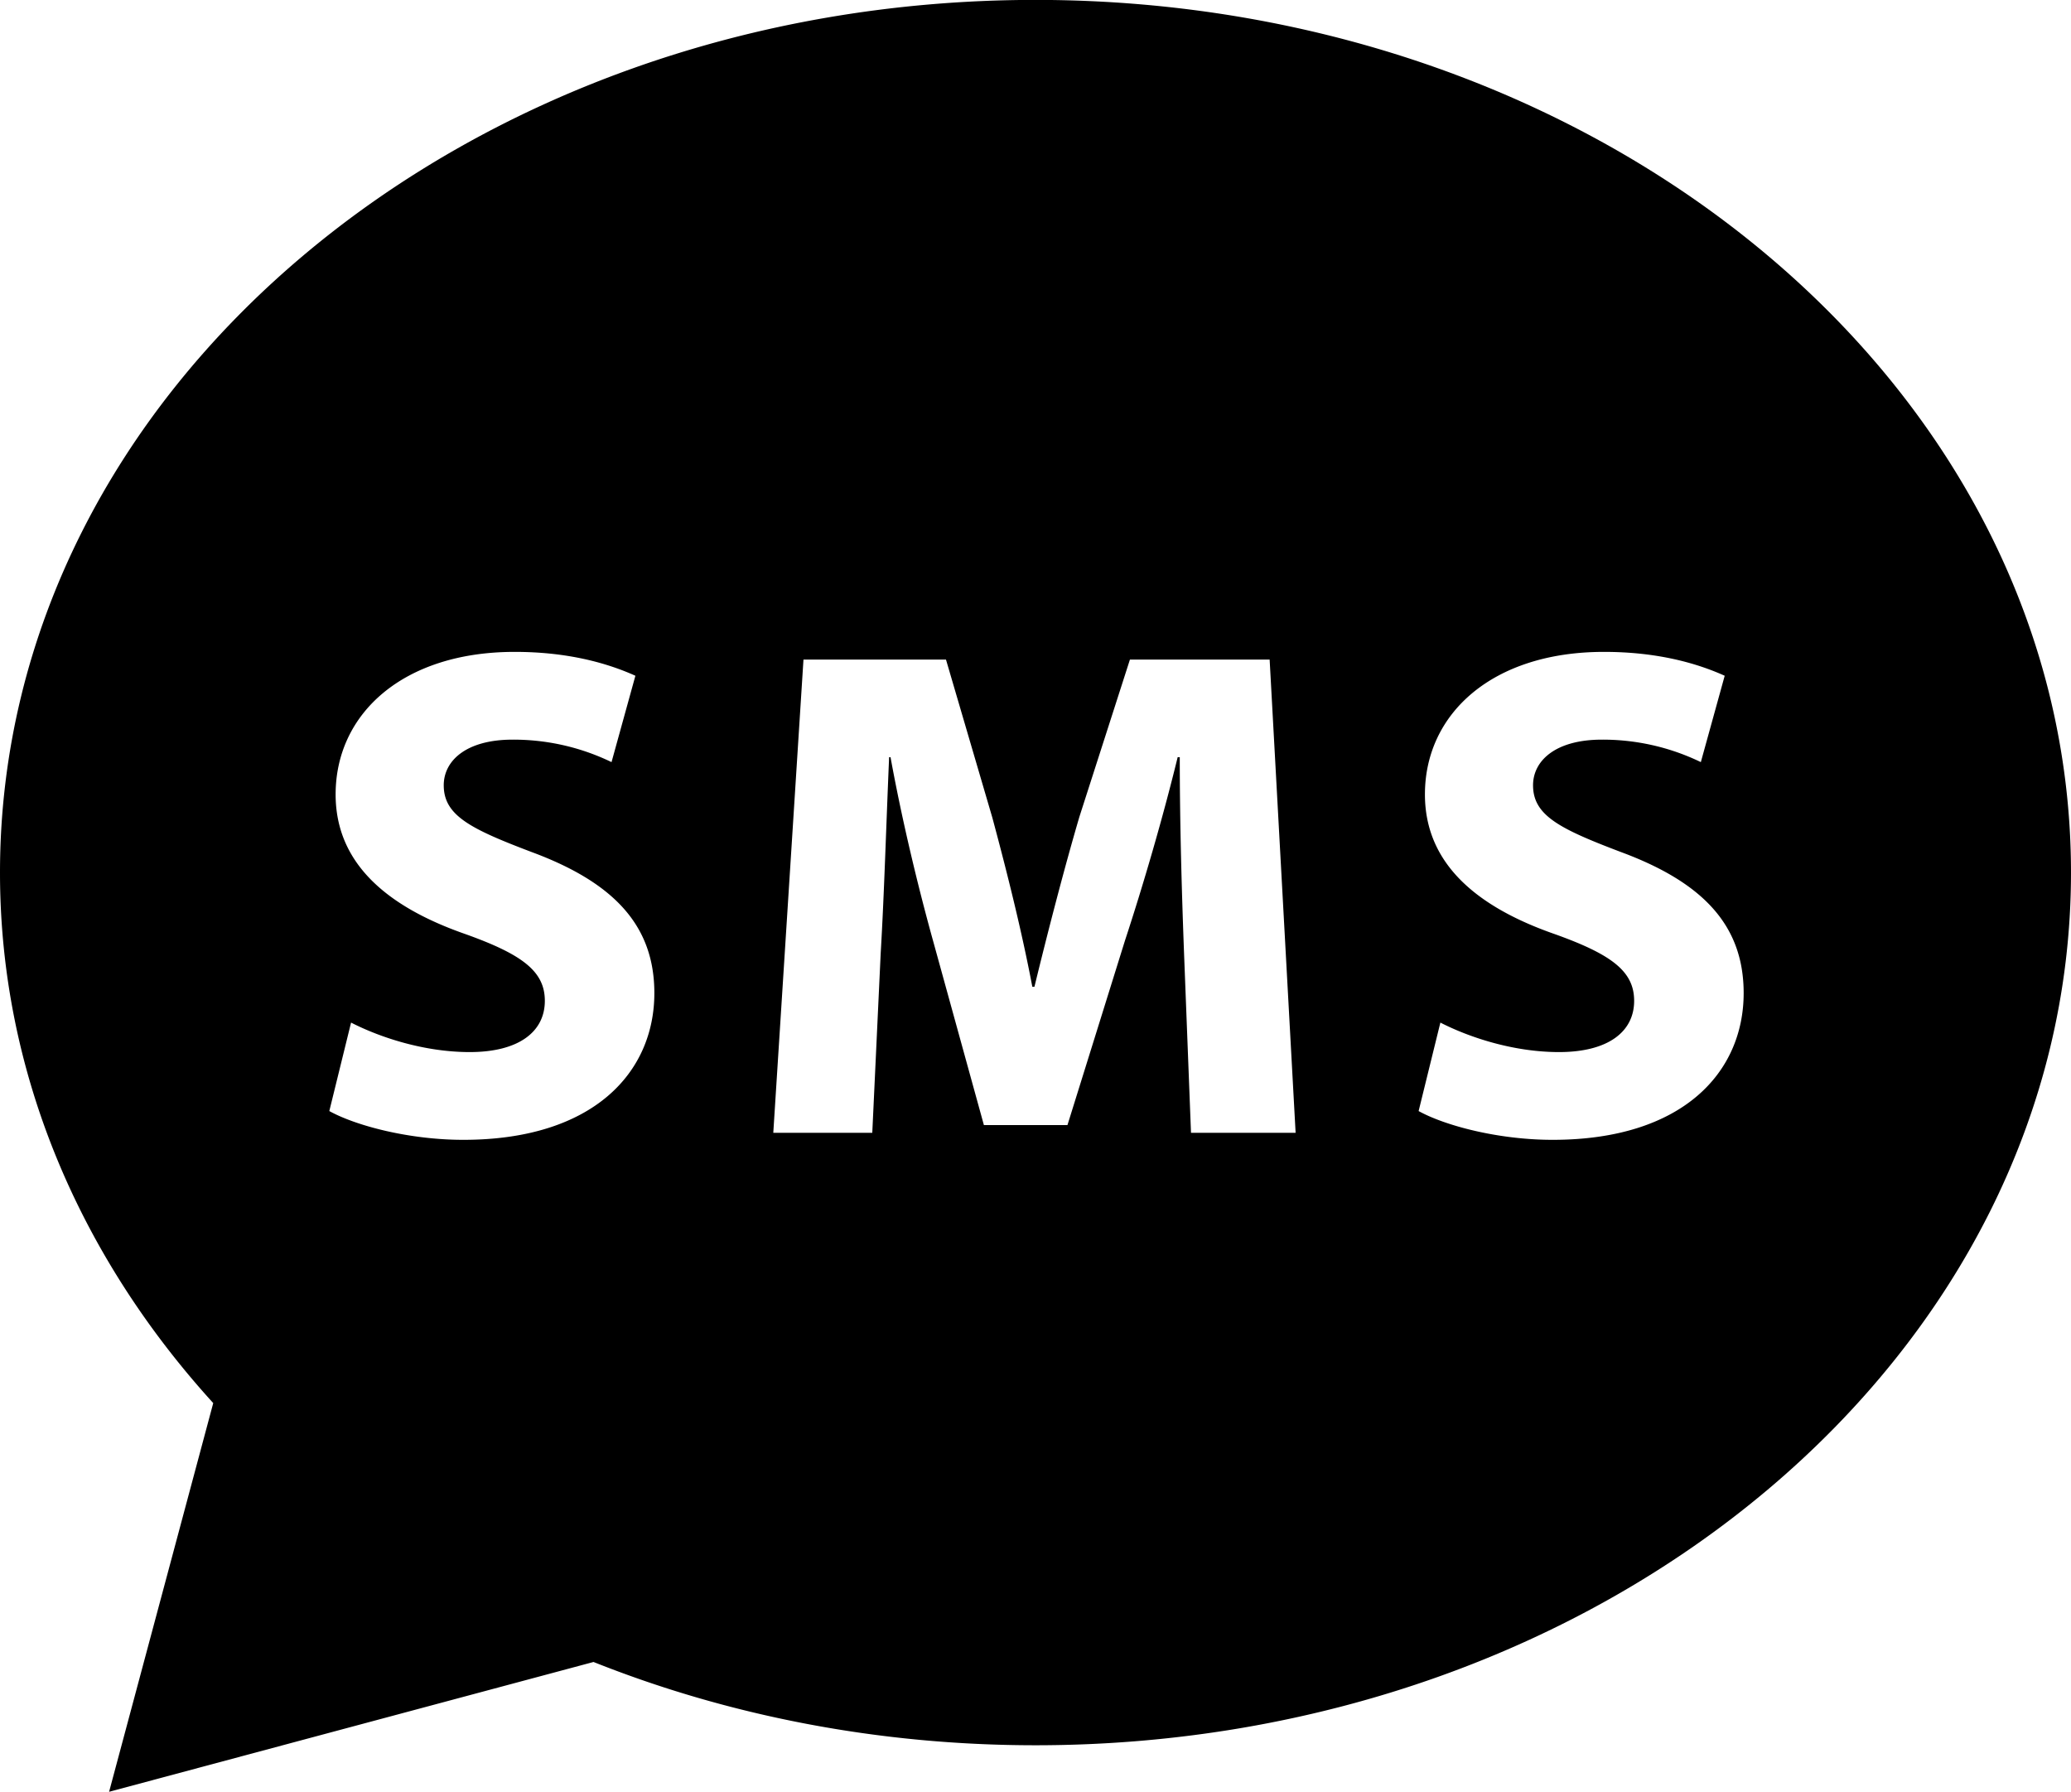<?xml version="1.0" encoding="UTF-8"?>
<!DOCTYPE svg PUBLIC '-//W3C//DTD SVG 1.0//EN'
          'http://www.w3.org/TR/2001/REC-SVG-20010904/DTD/svg10.dtd'>
<svg data-name="Layer 2" height="909.1" preserveAspectRatio="xMidYMid meet" version="1.0" viewBox="474.6 545.5 1050.8 909.1" width="1050.8" xmlns="http://www.w3.org/2000/svg" xmlns:xlink="http://www.w3.org/1999/xlink" zoomAndPan="magnify"
><g id="change1_1"
  ><path d="M1000,545.454c-290.167,0-525.4,198.222-525.4,442.741,0,101.249,40.332,194.56,108.194,269.146l-52.841,197.206,245.791-65.859c68.013,27.091,144.03,42.248,224.251,42.248,290.167,0,525.4-198.222,525.4-442.741S1290.167,545.454,1000,545.454ZM709.723,1123.782c-27.428,0-54.5-7.124-68.036-14.6l11.042-44.883c14.6,7.48,37.045,14.961,60.2,14.961,24.935,0,38.114-10.33,38.114-26,0-14.96-11.4-23.509-40.251-33.839-39.9-13.893-65.9-35.977-65.9-70.885,0-40.964,34.2-72.311,90.833-72.311,27.072,0,47.019,5.7,61.268,12.111l-12.111,43.814a114.125,114.125,0,0,0-50.226-11.4c-23.51,0-34.908,10.687-34.908,23.154,0,15.317,13.536,22.085,44.526,33.84,42.389,15.673,62.336,37.758,62.336,71.6C806.611,1089.587,775.621,1123.782,709.723,1123.782Zm369.177-3.562-3.562-91.9c-1.068-28.853-2.137-63.761-2.137-98.67h-1.068c-7.48,30.635-17.454,64.831-26.716,92.971l-29.209,93.683H973.818l-25.646-92.97c-7.837-28.141-16.029-62.337-21.729-93.684h-.713c-1.425,32.415-2.493,69.461-4.274,99.383l-4.274,91.189H866.956l15.317-240.084h72.31l23.51,80.147c7.48,27.784,14.961,57.706,20.3,85.846h1.069c6.768-27.785,14.961-59.487,22.8-86.2l25.646-79.79H1118.8l13.18,240.084Zm183.525,3.562c-27.428,0-54.5-7.124-68.036-14.6l11.042-44.883c14.6,7.48,37.045,14.961,60.2,14.961,24.935,0,38.114-10.33,38.114-26,0-14.96-11.4-23.509-40.252-33.839-39.9-13.893-65.9-35.977-65.9-70.885,0-40.964,34.2-72.311,90.833-72.311,27.072,0,47.02,5.7,61.268,12.111l-12.111,43.814a114.121,114.121,0,0,0-50.225-11.4c-23.51,0-34.908,10.687-34.908,23.154,0,15.317,13.536,22.085,44.526,33.84,42.389,15.673,62.336,37.758,62.336,71.6C1359.313,1089.587,1328.324,1123.782,1262.425,1123.782Z"
  /></g
></svg
>
